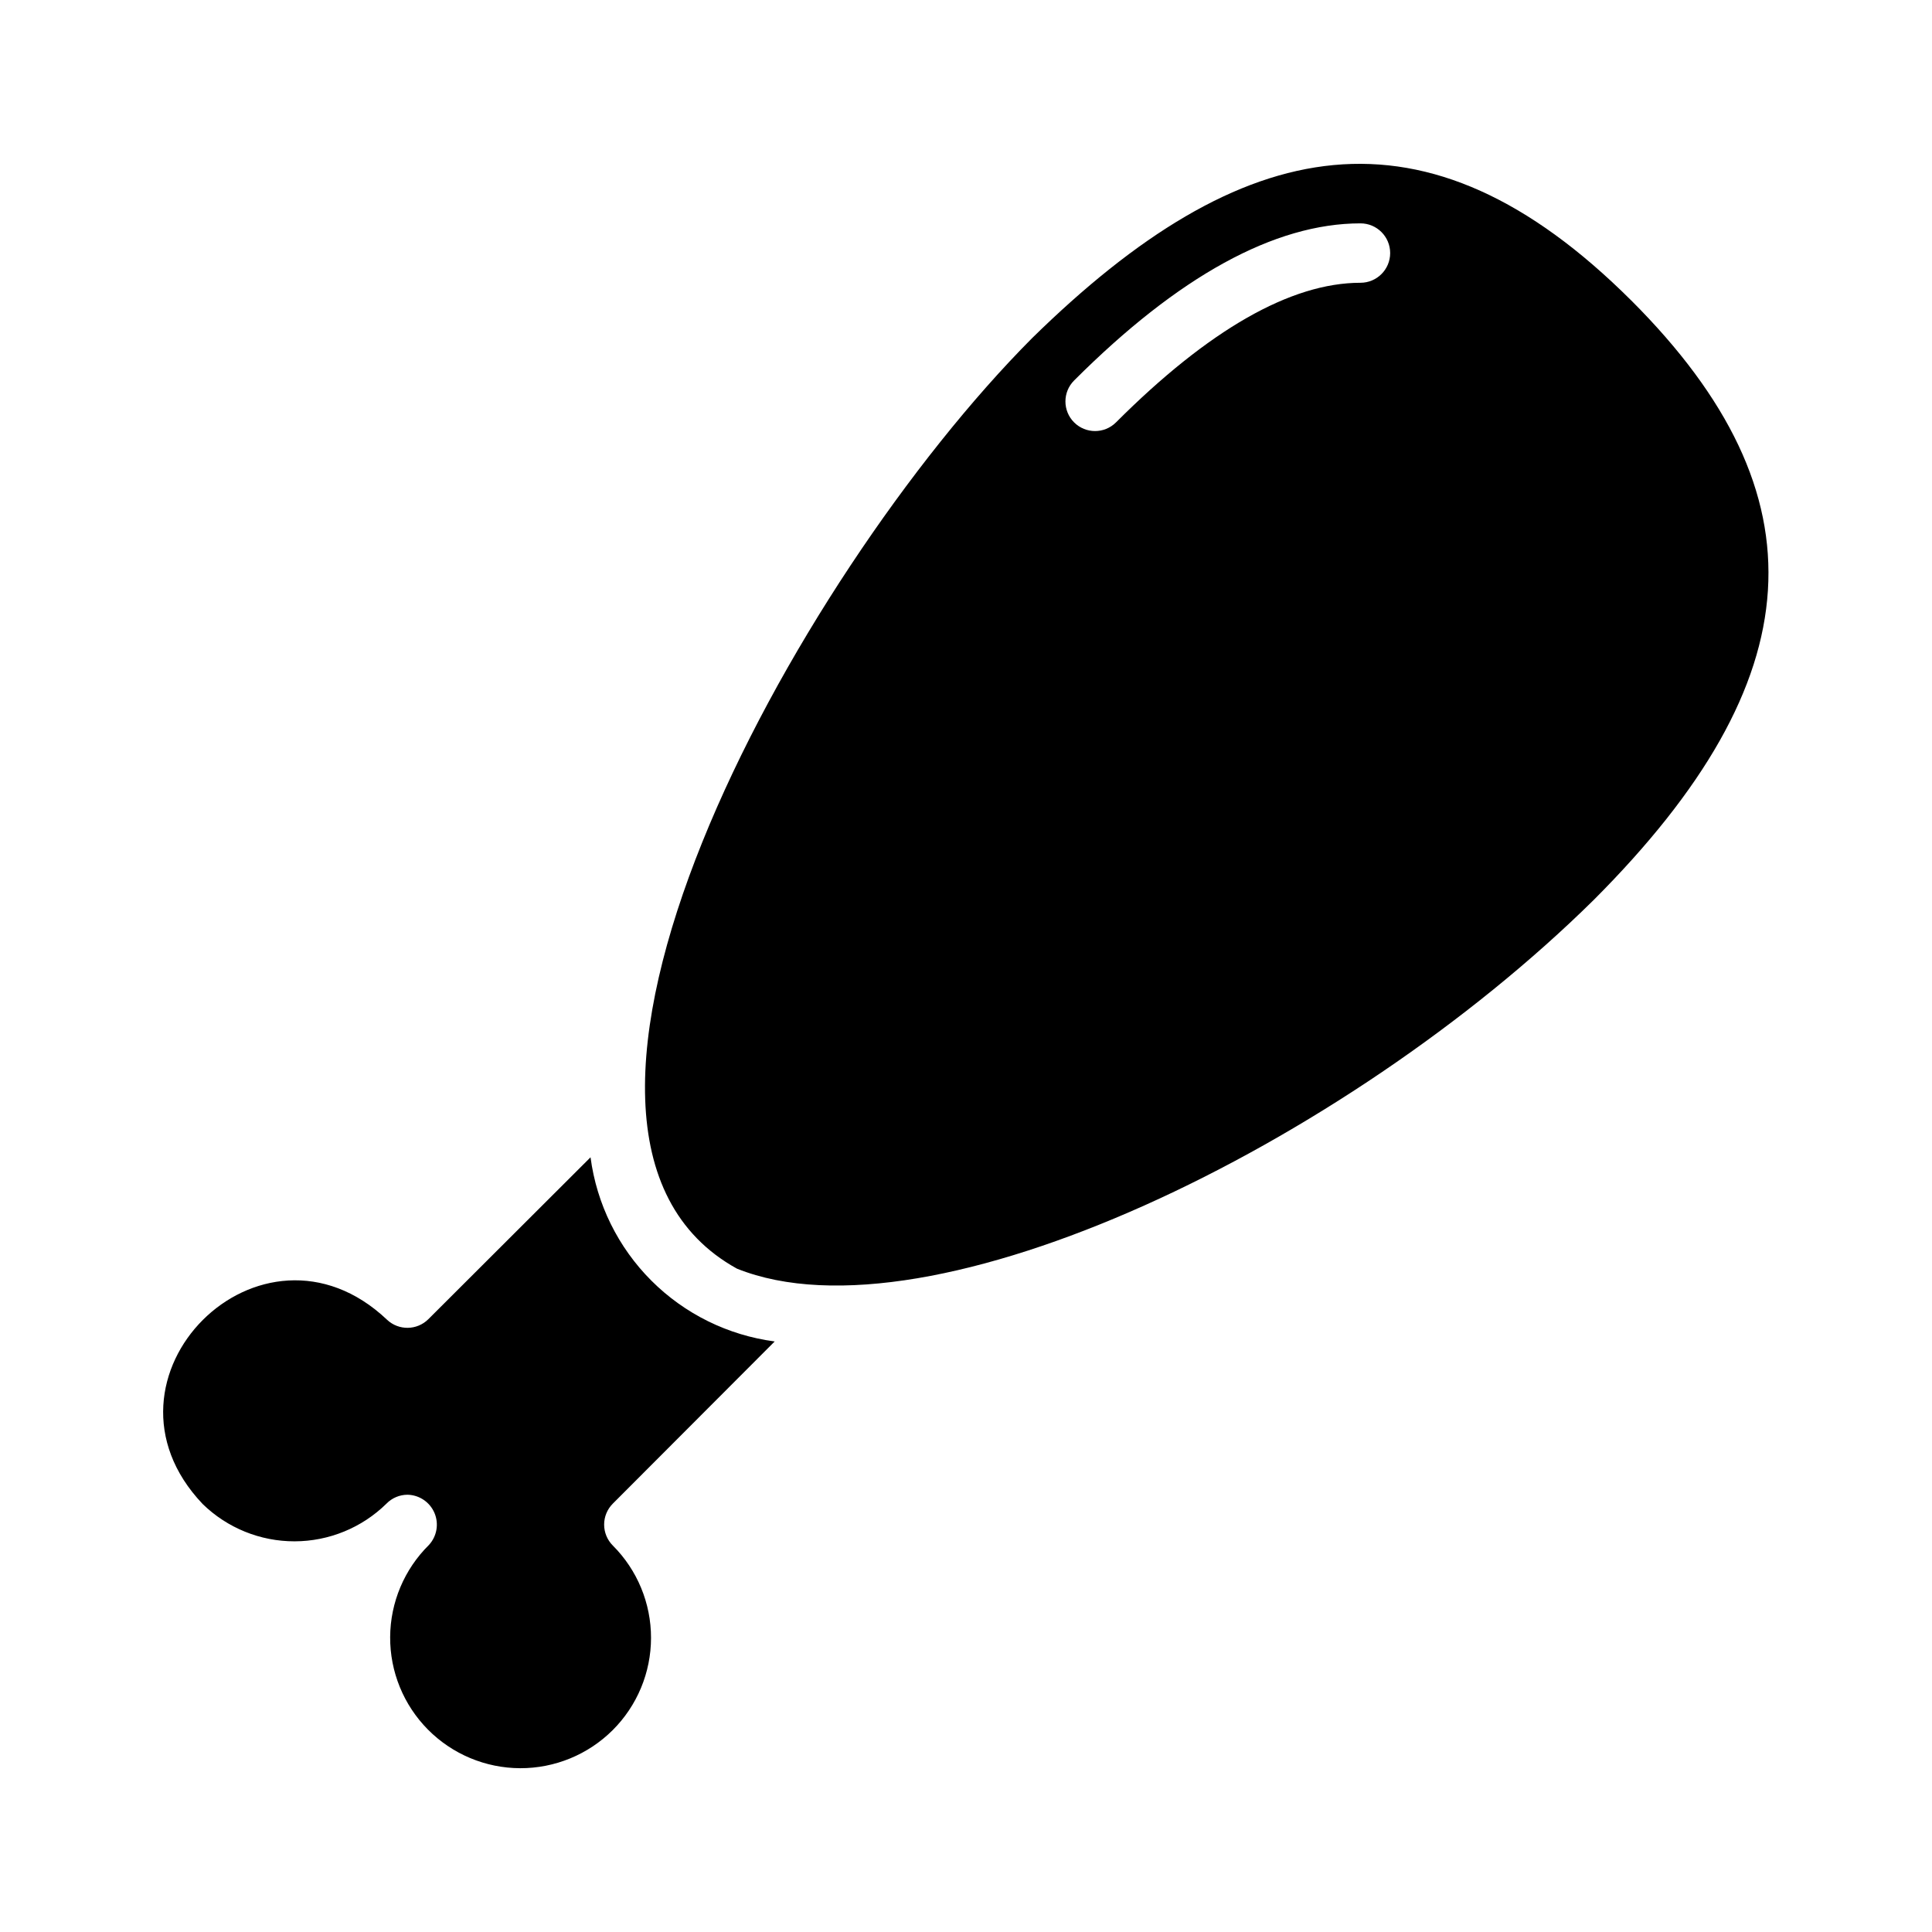 <?xml version="1.0" encoding="UTF-8"?>
<!-- The Best Svg Icon site in the world: iconSvg.co, Visit us! https://iconsvg.co -->
<svg fill="#000000" width="800px" height="800px" version="1.1" viewBox="144 144 512 512" xmlns="http://www.w3.org/2000/svg">
 <path d="m306.4 542.48 42.902-42.98c-12.371-1.633-23.859-7.297-32.684-16.121-8.82-8.824-14.488-20.312-16.121-32.684l-42.98 42.902c-3.008 2.992-7.848 3.062-10.941 0.156-33.379-31.645-80.531 15.508-48.887 48.805v0.004c6.516 6.363 15.27 9.922 24.379 9.906s17.852-3.598 24.348-9.988c1.469-1.508 3.484-2.359 5.59-2.359 3.117 0.066 5.906 1.953 7.129 4.82 1.223 2.871 0.648 6.188-1.461 8.484-6.531 6.449-10.234 15.23-10.281 24.414-0.051 9.18 3.555 18.004 10.02 24.523 6.461 6.519 15.254 10.199 24.434 10.23 9.184 0.027 17.996-3.598 24.504-10.074 6.504-6.477 10.168-15.277 10.176-24.457 0.012-9.18-3.633-17.988-10.125-24.48-1.473-1.473-2.301-3.469-2.301-5.551s0.828-4.078 2.301-5.551zm269.93-318.82c-54.473-54.316-103.04-44.793-158.86 9.996-63.293 63.605-143.66 210.42-78.168 246.55 51.168 20.547 161.14-32.668 227.03-97.691 58.336-58.406 61.484-107.37 10-158.86zm-71.793-4.723c-18.422 0-40.227 12.438-64.785 37-3.066 3.062-8.035 3.062-11.102 0-3.066-3.066-3.066-8.035 0-11.102 27.633-27.629 53.137-41.641 75.887-41.641 4.348 0 7.871 3.523 7.871 7.871 0 4.348-3.523 7.871-7.871 7.871z"/>
</svg>